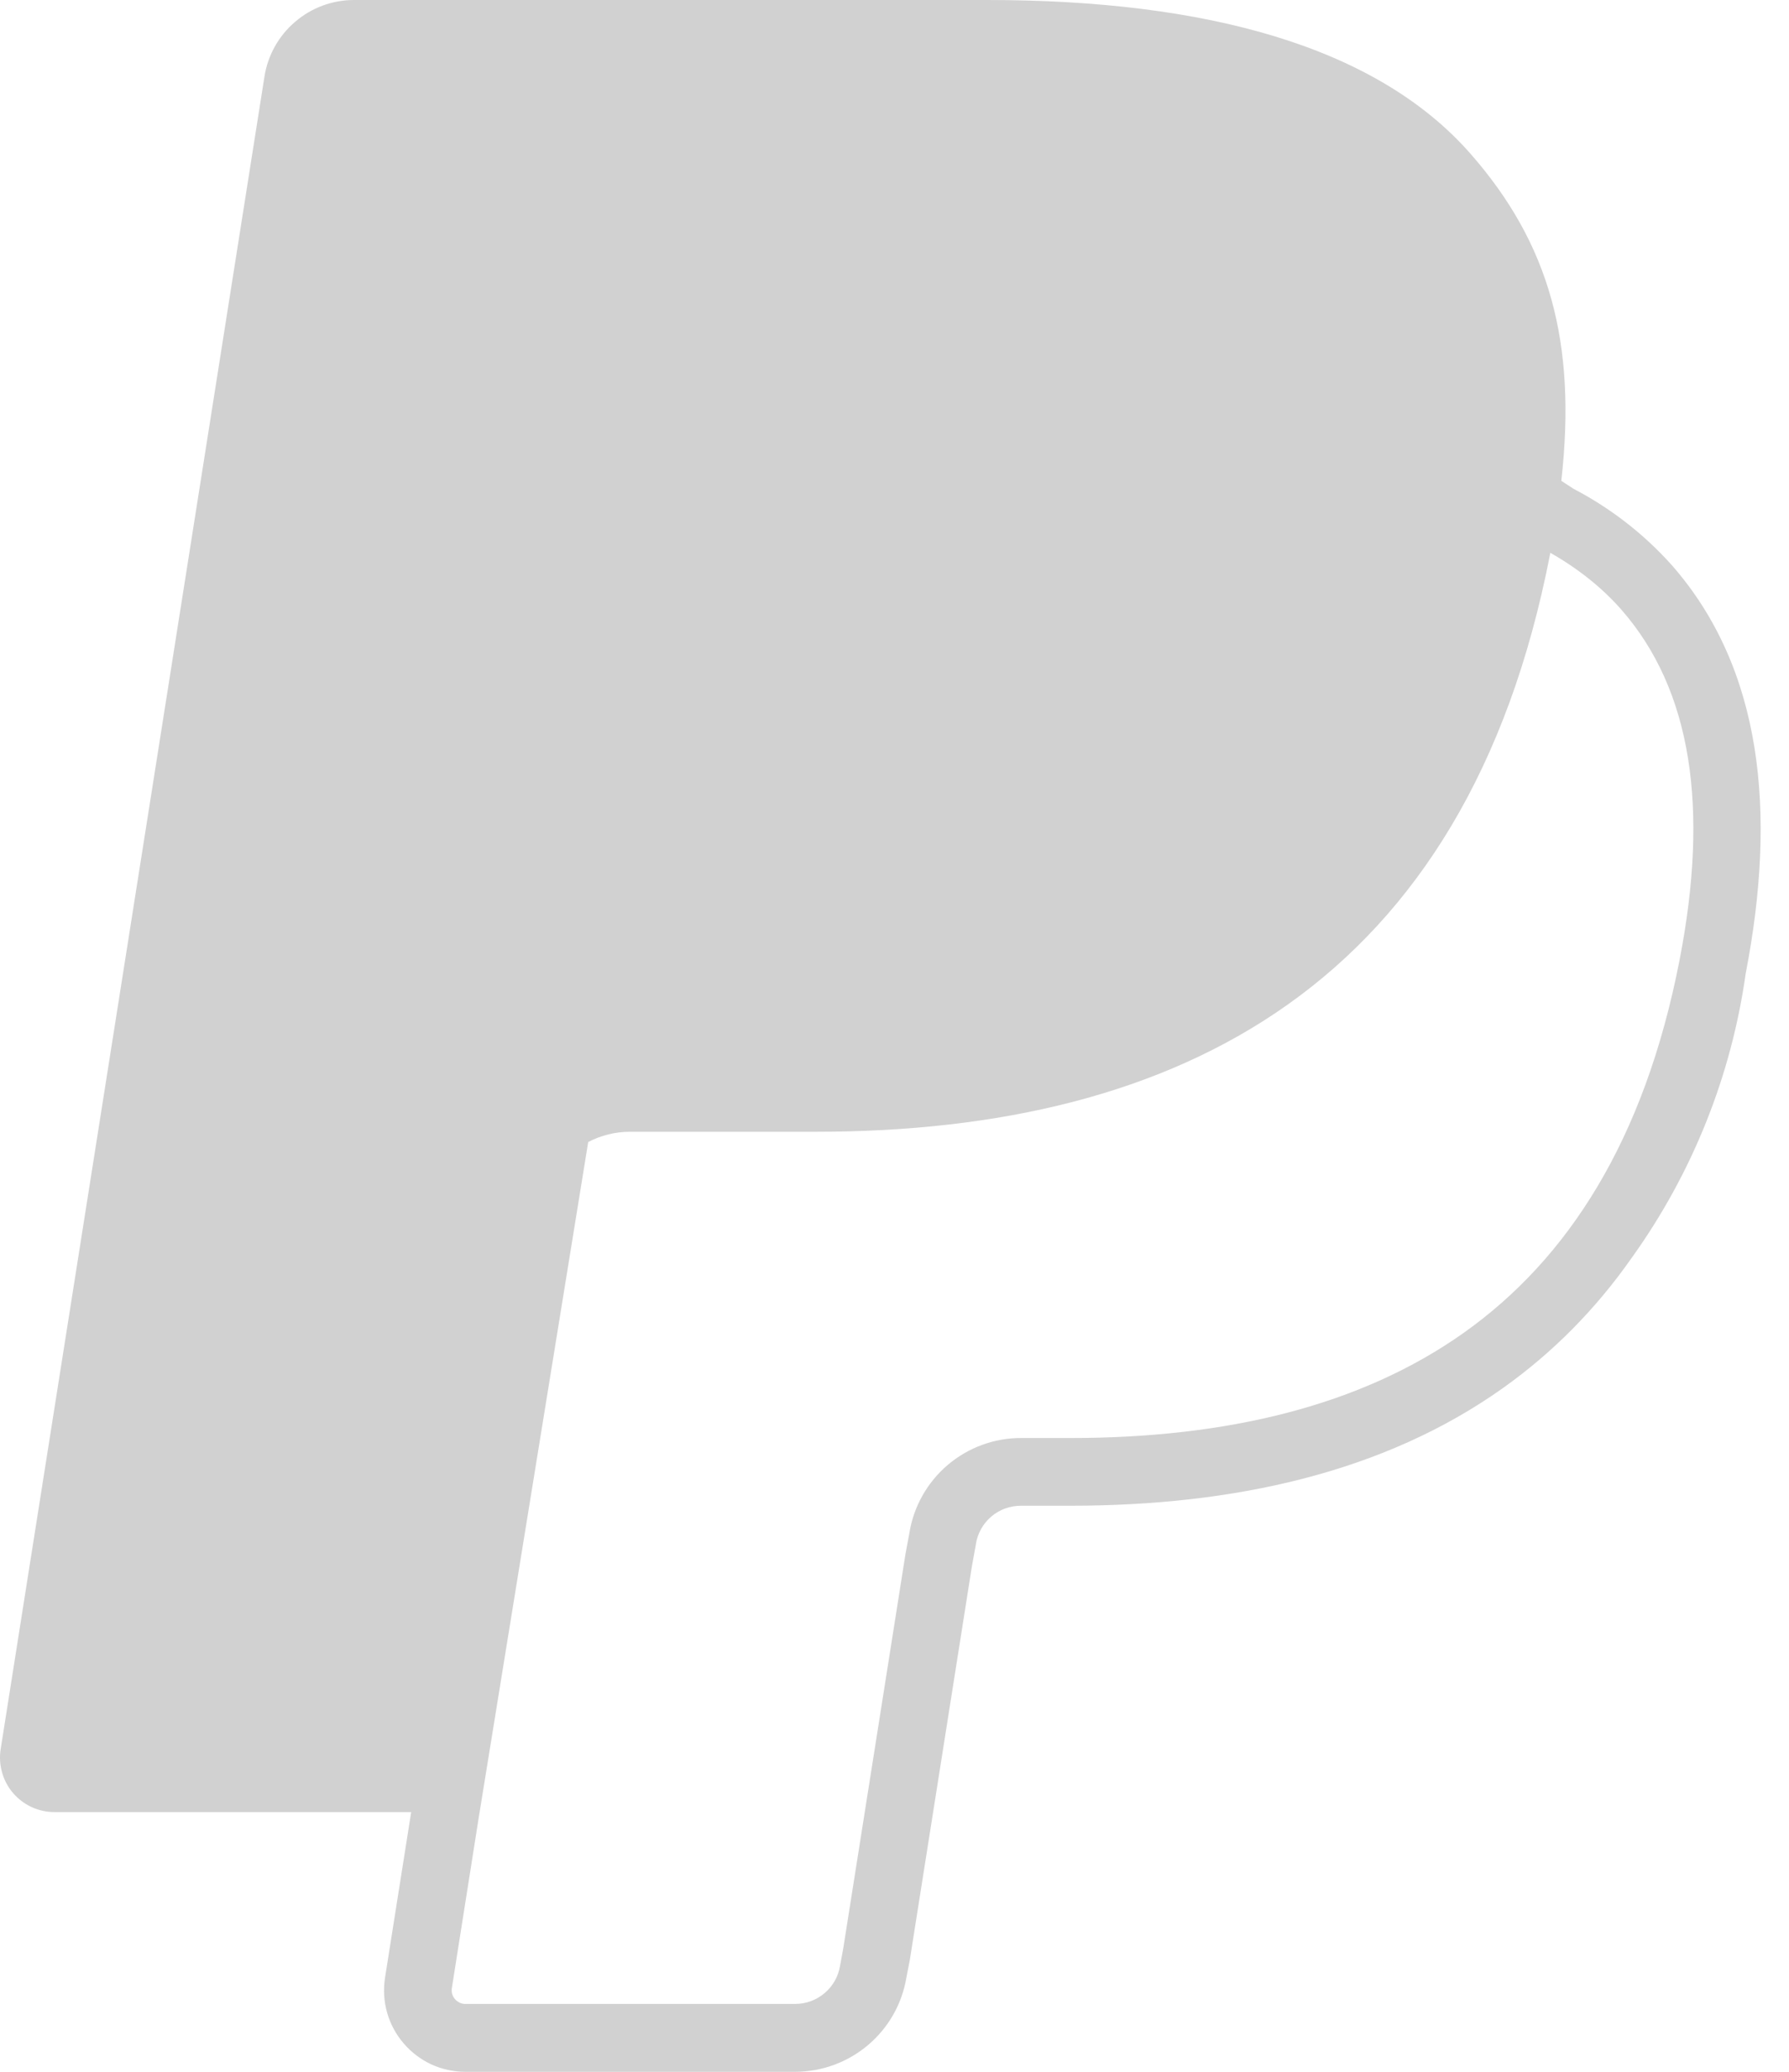 <?xml version="1.0" encoding="UTF-8"?> <svg xmlns="http://www.w3.org/2000/svg" width="19" height="22" viewBox="0 0 19 22" fill="none"><path d="M16.582 5.105C16.747 3.633 16.454 2.586 15.617 1.632C14.613 0.489 12.803 0 10.485 0H3.759C3.53 9.91529e-05 3.309 0.082 3.135 0.231C2.961 0.379 2.845 0.585 2.809 0.811L0.007 18.574C-0.006 18.656 -0.001 18.741 0.022 18.821C0.044 18.901 0.084 18.976 0.138 19.039C0.193 19.103 0.26 19.154 0.336 19.189C0.412 19.224 0.494 19.242 0.578 19.242H4.367L4.089 21.002C4.07 21.125 4.077 21.251 4.111 21.371C4.145 21.491 4.205 21.602 4.286 21.697C4.367 21.792 4.467 21.868 4.58 21.921C4.694 21.973 4.817 22 4.942 22H8.442C9.032 22 9.533 21.574 9.627 20.995L9.662 20.816L10.322 16.632L10.363 16.407L10.364 16.397C10.382 16.283 10.44 16.179 10.528 16.104C10.616 16.029 10.727 15.989 10.843 15.989H11.365C13.106 15.989 14.7 15.637 15.964 14.738C16.485 14.367 16.943 13.909 17.33 13.356C17.971 12.463 18.387 11.427 18.54 10.338C18.872 8.625 18.718 7.099 17.756 6.002C17.459 5.67 17.105 5.396 16.711 5.19L16.582 5.106V5.105ZM6.247 12.127C6.383 12.056 6.534 12.018 6.688 12.018H8.662C12.54 12.018 15.574 10.445 16.461 5.892L16.465 5.87C16.763 6.04 17.015 6.241 17.218 6.472C17.969 7.328 18.152 8.582 17.837 10.198C17.463 12.118 16.646 13.37 15.551 14.149C14.448 14.933 13.018 15.27 11.367 15.27H10.844C10.559 15.269 10.283 15.371 10.065 15.556C9.848 15.741 9.703 15.997 9.658 16.279L9.616 16.505L8.956 20.688L8.923 20.867L8.922 20.873C8.904 20.986 8.846 21.09 8.758 21.164C8.67 21.239 8.559 21.28 8.444 21.279H4.943C4.922 21.28 4.901 21.275 4.882 21.266C4.863 21.257 4.846 21.244 4.832 21.228C4.818 21.212 4.808 21.193 4.802 21.173C4.797 21.153 4.795 21.131 4.799 21.11L5.085 19.296L6.247 12.127Z" fill="#D1D1D1"></path></svg> 